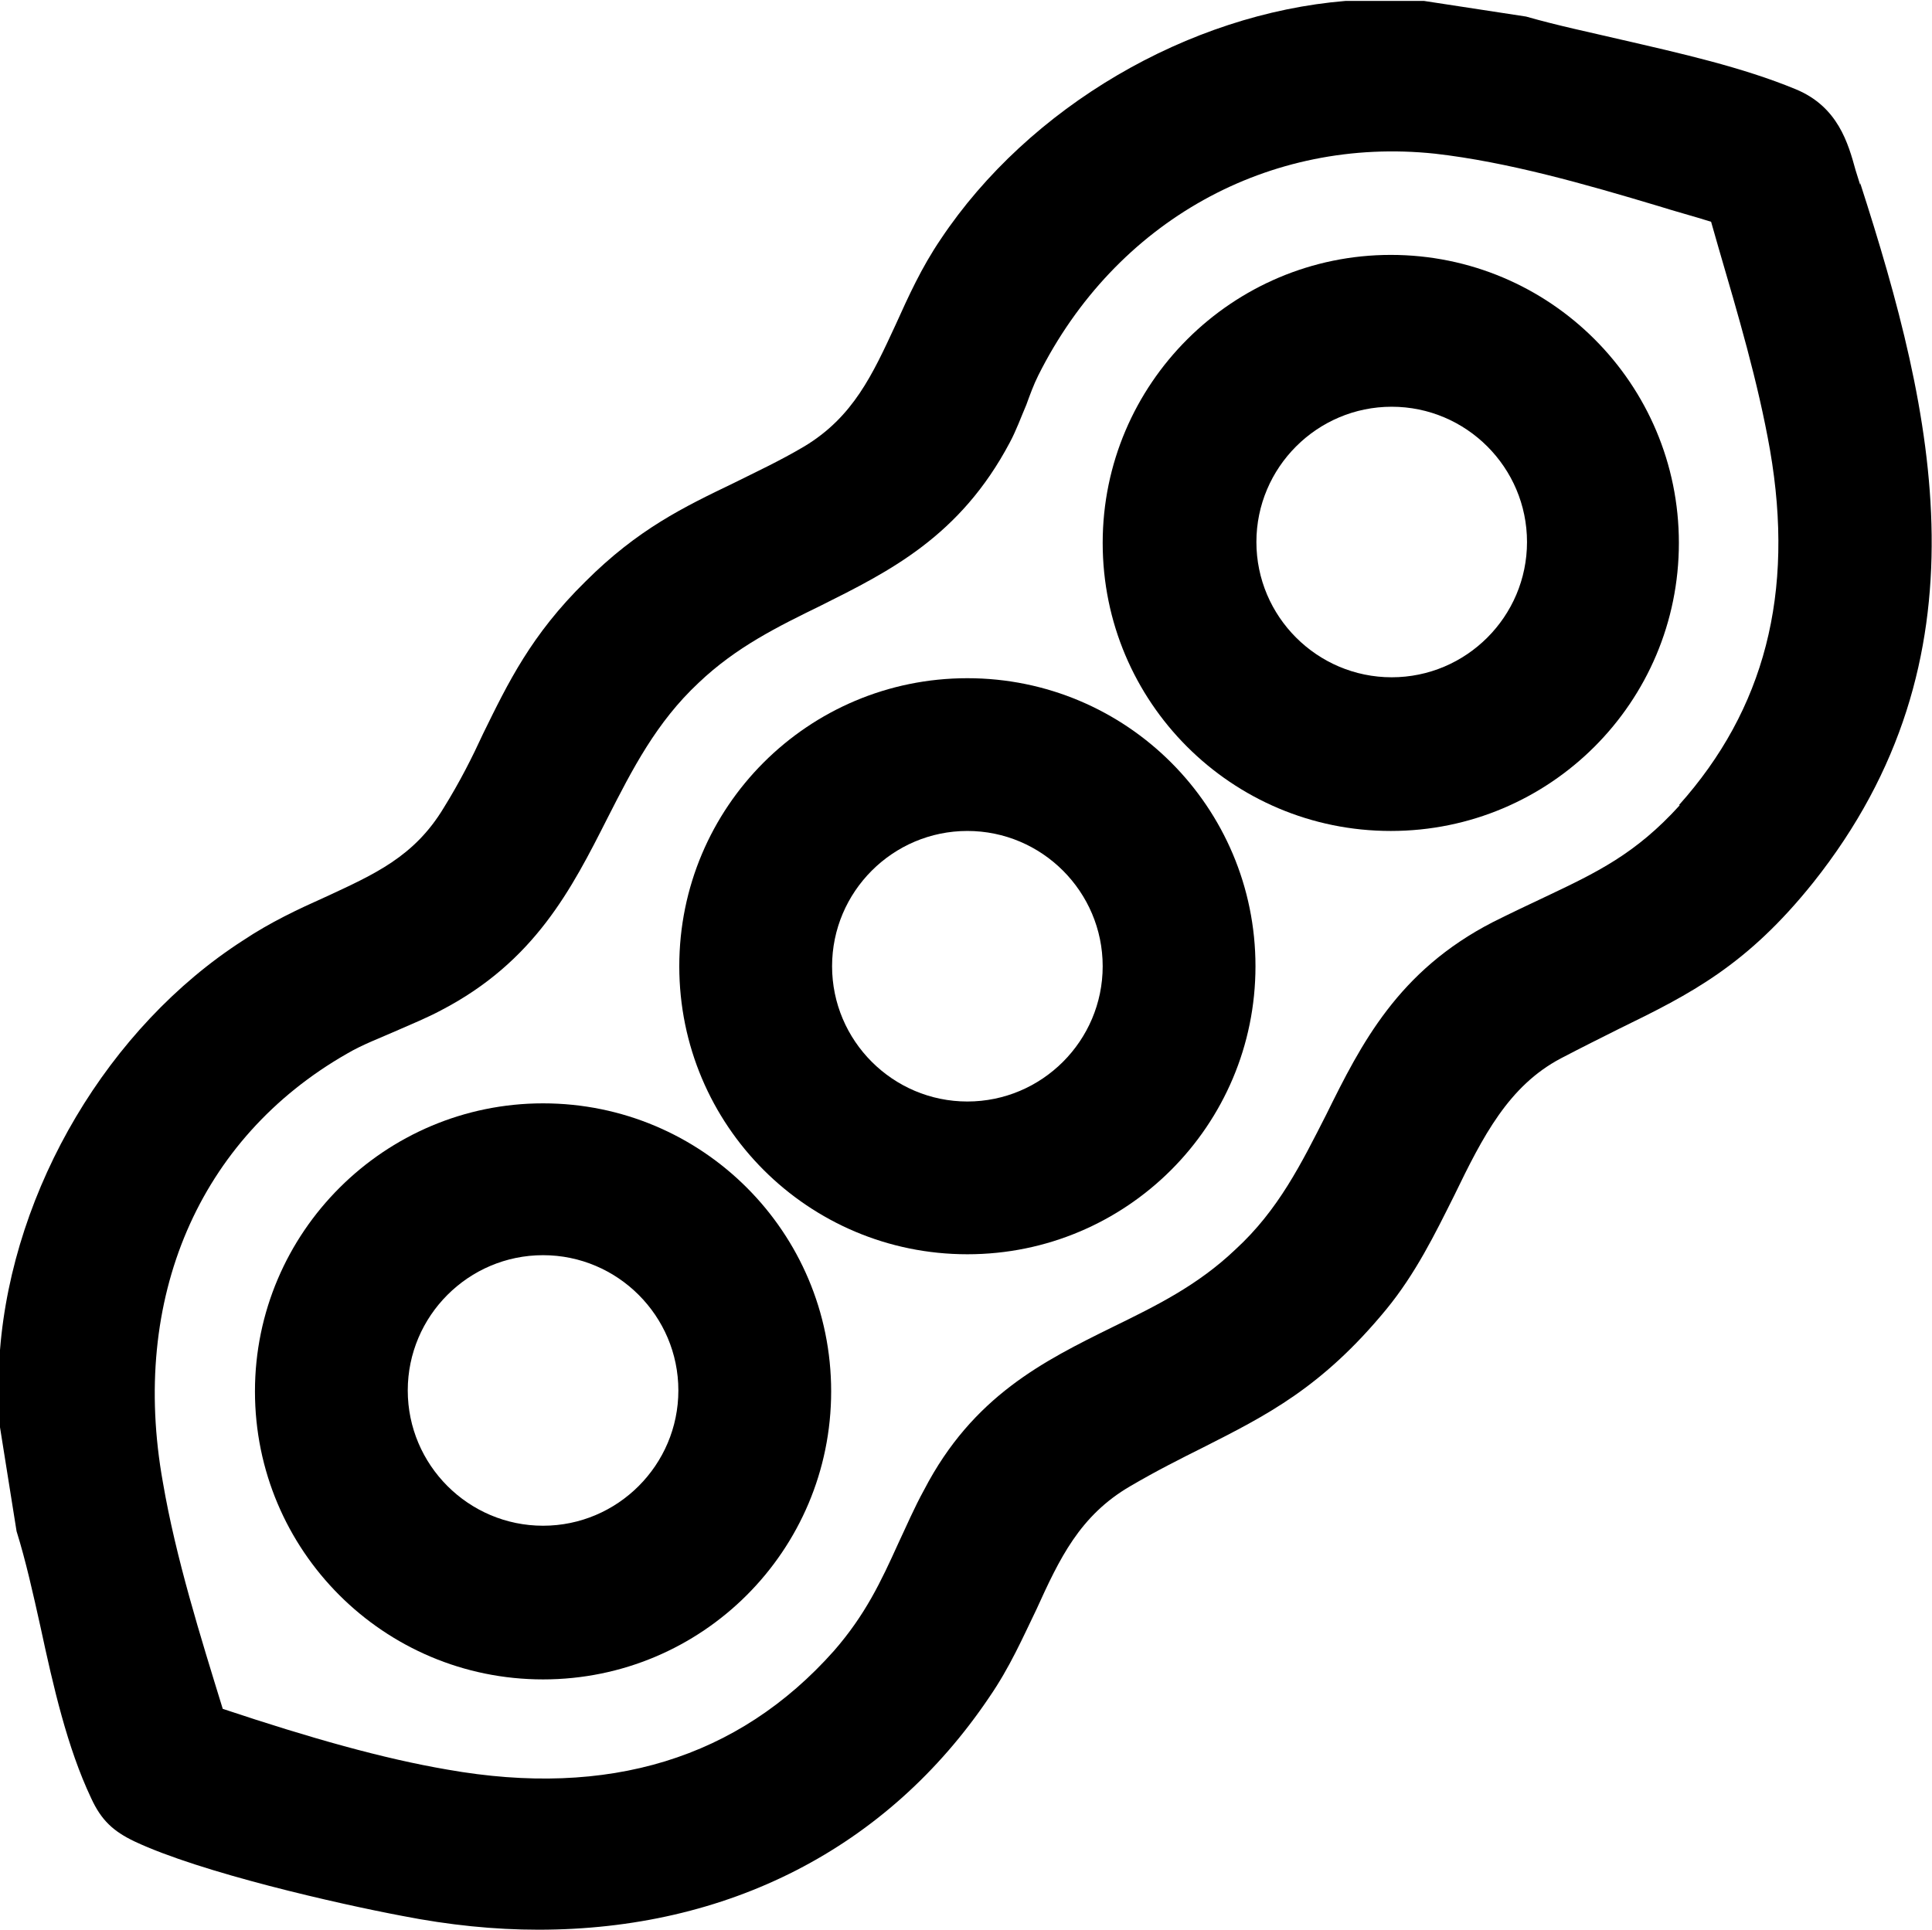 <?xml version="1.0" encoding="UTF-8"?>
<svg id="Capa_1" data-name="Capa 1" xmlns="http://www.w3.org/2000/svg" viewBox="0 0 20.99 20.97">
  <path d="M20.21,2.01l-.05-.16c-.08-.29-.19-.69-.65-.88-.58-.24-1.25-.39-1.9-.54-.34-.08-.68-.15-1.03-.25l-1.11-.17h-.85c-1.71.14-3.44,1.15-4.4,2.59-.21.31-.35.62-.49.93-.25.54-.46,1-.99,1.32-.27.16-.53.28-.77.4-.54.26-1.04.5-1.61,1.07-.59.58-.84,1.1-1.11,1.65-.12.26-.25.52-.43.81-.32.53-.75.72-1.29.97-.29.13-.59.27-.89.47C1.18,11.16.14,12.91,0,14.67c-.01.14,0,.29,0,.44,0,.11,0,.22,0,.4l.18,1.13c.1.32.18.68.26,1.04.14.65.29,1.31.55,1.86.11.24.24.36.47.47.72.34,2.22.68,2.91.81.51.1,1,.15,1.48.15,2.05,0,3.79-.88,4.9-2.53.22-.32.36-.64.51-.95.25-.55.47-1.02,1.02-1.34.29-.17.55-.3.79-.42.69-.35,1.29-.65,1.99-1.5.32-.39.53-.82.74-1.24.31-.64.59-1.19,1.16-1.49.23-.12.43-.22.63-.32.78-.38,1.39-.69,2.11-1.59,1.94-2.44,1.32-5.09.51-7.6ZM18.25,8.75c-.48.53-.9.73-1.47,1-.17.08-.36.17-.56.27-1.03.53-1.43,1.32-1.81,2.09-.27.53-.52,1.04-.99,1.47-.41.39-.86.61-1.33.84-.75.37-1.52.75-2.05,1.77-.11.2-.19.39-.28.58-.19.42-.36.78-.7,1.17-1.04,1.17-2.45,1.6-4.2,1.29-.7-.12-1.48-.34-2.44-.66-.24-.78-.51-1.64-.65-2.46-.36-2,.39-3.74,2-4.66.17-.1.36-.17.54-.25.16-.07.33-.14.48-.22,1.02-.53,1.42-1.32,1.81-2.09.27-.53.53-1.04.99-1.47.41-.39.86-.61,1.33-.84.74-.37,1.51-.75,2.05-1.77.07-.13.12-.27.18-.41.04-.11.08-.22.13-.32.84-1.68,2.51-2.6,4.31-2.41.79.09,1.63.33,2.43.57.19.06.38.11.57.17l.08.28c.21.72.43,1.46.56,2.2.27,1.56-.06,2.82-.99,3.86Z"/>
  <path d="M10.51,7.37c-1.73,0-3.13,1.4-3.13,3.13s1.4,3.13,3.13,3.13,3.13-1.4,3.13-3.13-1.4-3.13-3.13-3.13ZM11.98,10.5c0,.81-.66,1.47-1.47,1.47s-1.47-.66-1.47-1.47.66-1.47,1.47-1.47,1.47.66,1.47,1.47Z"/>
  <path d="M5.9,11.99c-1.72,0-3.13,1.4-3.13,3.13s1.4,3.13,3.13,3.13,3.13-1.4,3.13-3.13-1.4-3.13-3.13-3.13ZM7.37,15.11c0,.81-.66,1.47-1.47,1.47s-1.47-.66-1.47-1.47.66-1.47,1.47-1.47,1.47.66,1.47,1.47Z"/>
  <path d="M15.11,2.77c-1.72,0-3.13,1.4-3.13,3.13s1.4,3.13,3.13,3.13,3.13-1.4,3.13-3.13-1.4-3.13-3.13-3.13ZM16.59,5.89c0,.81-.66,1.47-1.47,1.47s-1.47-.66-1.47-1.47.66-1.47,1.47-1.47,1.47.66,1.47,1.47Z"/>
</svg>